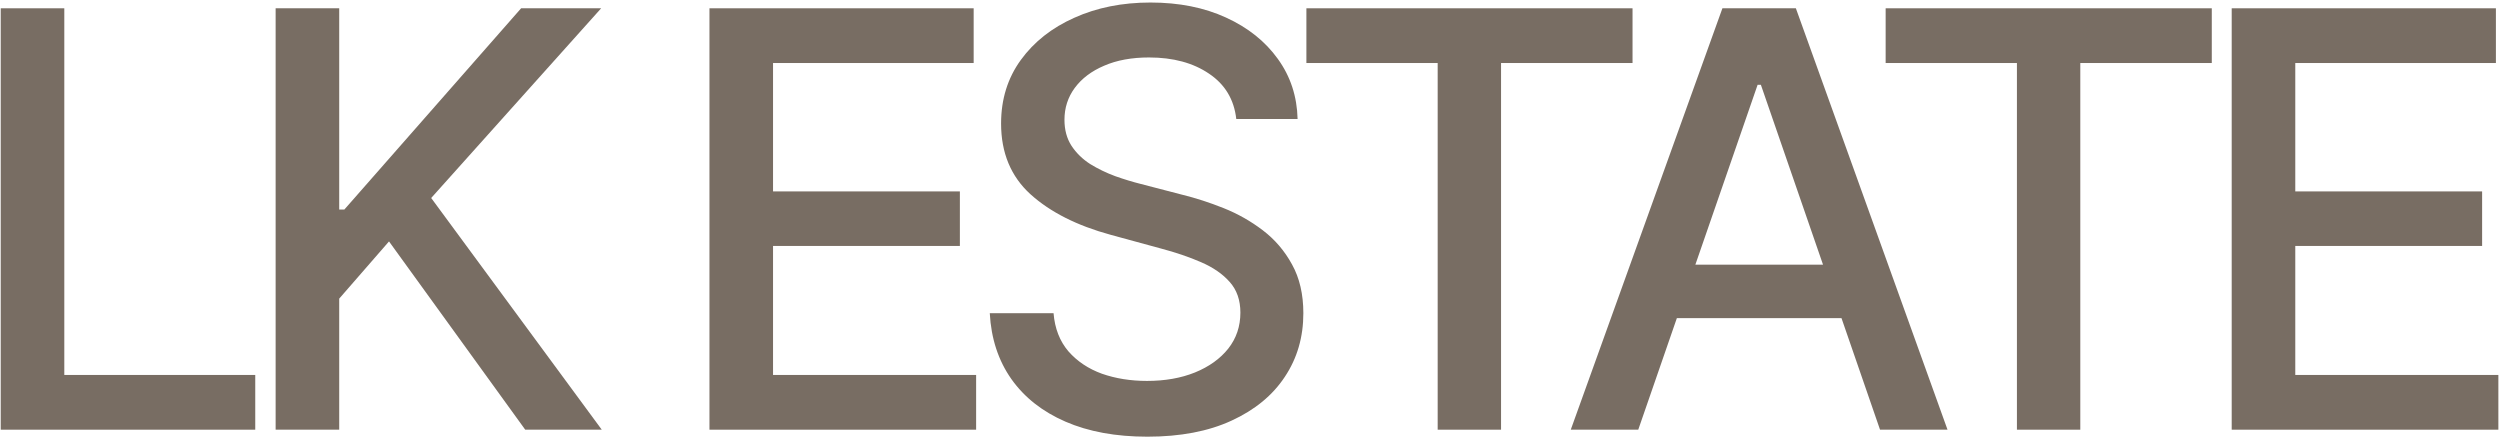 <?xml version="1.0" encoding="UTF-8"?> <svg xmlns="http://www.w3.org/2000/svg" width="768" height="135" viewBox="0 0 768 135" fill="none"><path d="M685.578 132V2.546H766.74V19.36H705.11V58.803H762.505V75.554H705.11V115.187H767.499V132H685.578Z" fill="#786D63"></path><path d="M579.271 19.36V2.546H679.459V19.36H639.067V132H619.599V19.36H579.271Z" fill="#786D63"></path><path d="M503.272 132H482.539L529.125 2.546H551.691L598.277 132H577.544L540.946 26.06H539.934L503.272 132ZM506.749 81.306H574.005V97.74H506.749V81.306Z" fill="#786D63"></path><path d="M401.326 19.36V2.546H501.514V19.36H461.123V132H441.654V19.36H401.326Z" fill="#786D63"></path><path d="M379.783 36.552C379.109 30.569 376.328 25.933 371.44 22.646C366.551 19.317 360.399 17.652 352.982 17.652C347.673 17.652 343.079 18.495 339.203 20.181C335.326 21.824 332.313 24.1 330.163 27.008C328.056 29.873 327.003 33.139 327.003 36.805C327.003 39.882 327.719 42.536 329.152 44.77C330.627 47.003 332.544 48.878 334.904 50.395C337.306 51.87 339.877 53.114 342.616 54.125C345.355 55.094 347.989 55.895 350.517 56.527L363.159 59.814C367.289 60.825 371.524 62.195 375.864 63.922C380.205 65.65 384.229 67.926 387.938 70.749C391.646 73.573 394.638 77.07 396.913 81.242C399.231 85.414 400.39 90.407 400.39 96.223C400.39 103.555 398.494 110.066 394.701 115.755C390.951 121.444 385.493 125.932 378.33 129.219C371.208 132.506 362.59 134.149 352.477 134.149C342.784 134.149 334.399 132.611 327.319 129.535C320.239 126.458 314.698 122.097 310.695 116.45C306.691 110.761 304.479 104.019 304.058 96.223H323.653C324.032 100.9 325.549 104.798 328.204 107.917C330.901 110.993 334.335 113.29 338.507 114.807C342.721 116.282 347.336 117.019 352.35 117.019C357.871 117.019 362.78 116.155 367.078 114.427C371.419 112.657 374.832 110.213 377.318 107.095C379.805 103.934 381.048 100.247 381.048 96.033C381.048 92.198 379.952 89.059 377.761 86.615C375.612 84.171 372.683 82.148 368.975 80.547C365.308 78.945 361.158 77.534 356.522 76.312L341.225 72.14C330.859 69.316 322.641 65.165 316.573 59.687C310.547 54.209 307.534 46.961 307.534 37.943C307.534 30.484 309.557 23.974 313.602 18.411C317.648 12.848 323.126 8.529 330.037 5.453C336.948 2.335 344.744 0.775 353.425 0.775C362.19 0.775 369.923 2.314 376.623 5.39C383.365 8.466 388.675 12.701 392.552 18.095C396.429 23.447 398.452 29.599 398.62 36.552H379.783Z" fill="#786D63"></path><path d="M217.946 132V2.546H299.108V19.36H237.478V58.803H294.873V75.554H237.478V115.187H299.866V132H217.946Z" fill="#786D63"></path><path d="M84.675 132V2.546H104.207V64.365H105.788L160.085 2.546H184.674L132.462 60.826L184.863 132H161.349L119.504 74.163L104.207 91.736V132H84.675Z" fill="#786D63"></path><path d="M0.223 132V2.546H19.755V115.187H78.414V132H0.223Z" fill="#786D63"></path></svg> 